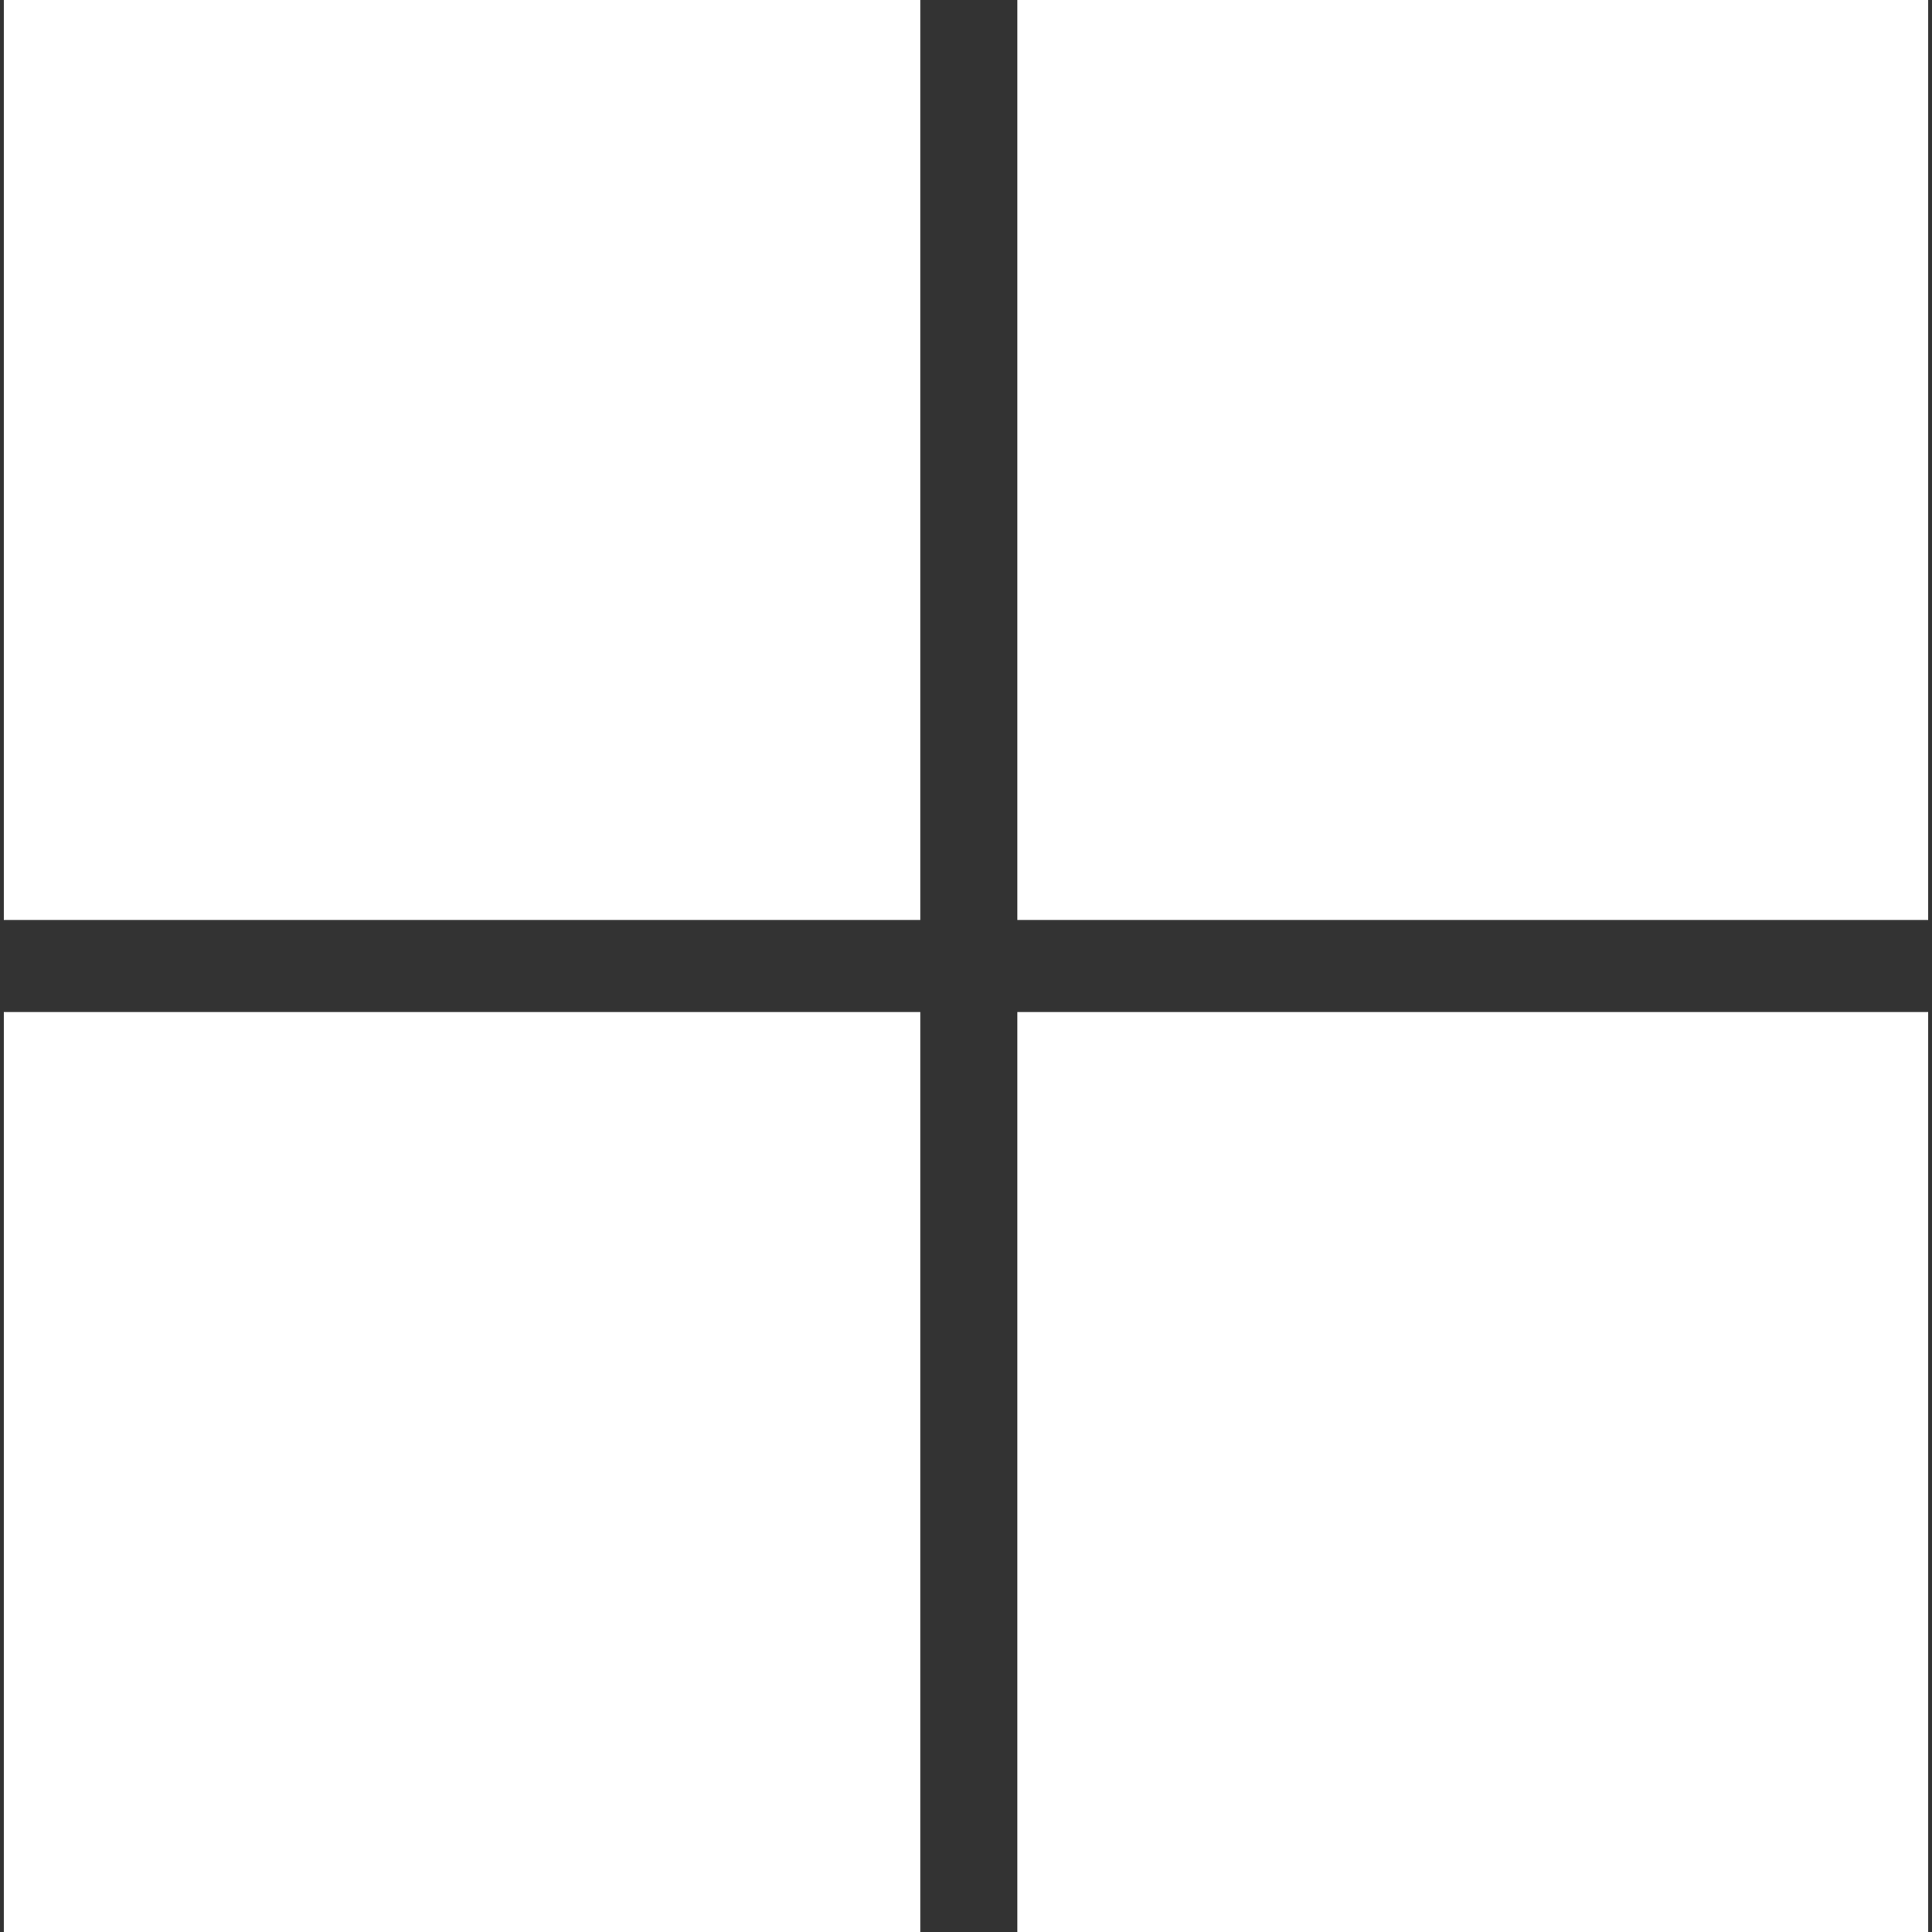 <?xml version="1.0" encoding="UTF-8"?>
<svg id="Capa_1" xmlns="http://www.w3.org/2000/svg" version="1.1" viewBox="0 0 512 512">
  <rect x="0" y="0" width="512" height="512" fill="#333333" stroke="none"/>
  <!-- Generator: Adobe Illustrator 29.6.1, SVG Export Plug-In . SVG Version: 2.1.1 Build 9)  -->
  <defs>
    <style>
      .st0 {
        fill: #fff;
      }
    </style>
  </defs>
  <rect class="st0" x="1" width="242.9" height="243.8"/>
  <rect class="st0" x="269.6" width="241.4" height="243.8"/>
  <rect class="st0" x="1" y="268.2" width="242.9" height="243.8"/>
  <rect class="st0" x="269.6" y="268.2" width="241.4" height="243.8"/>
</svg>